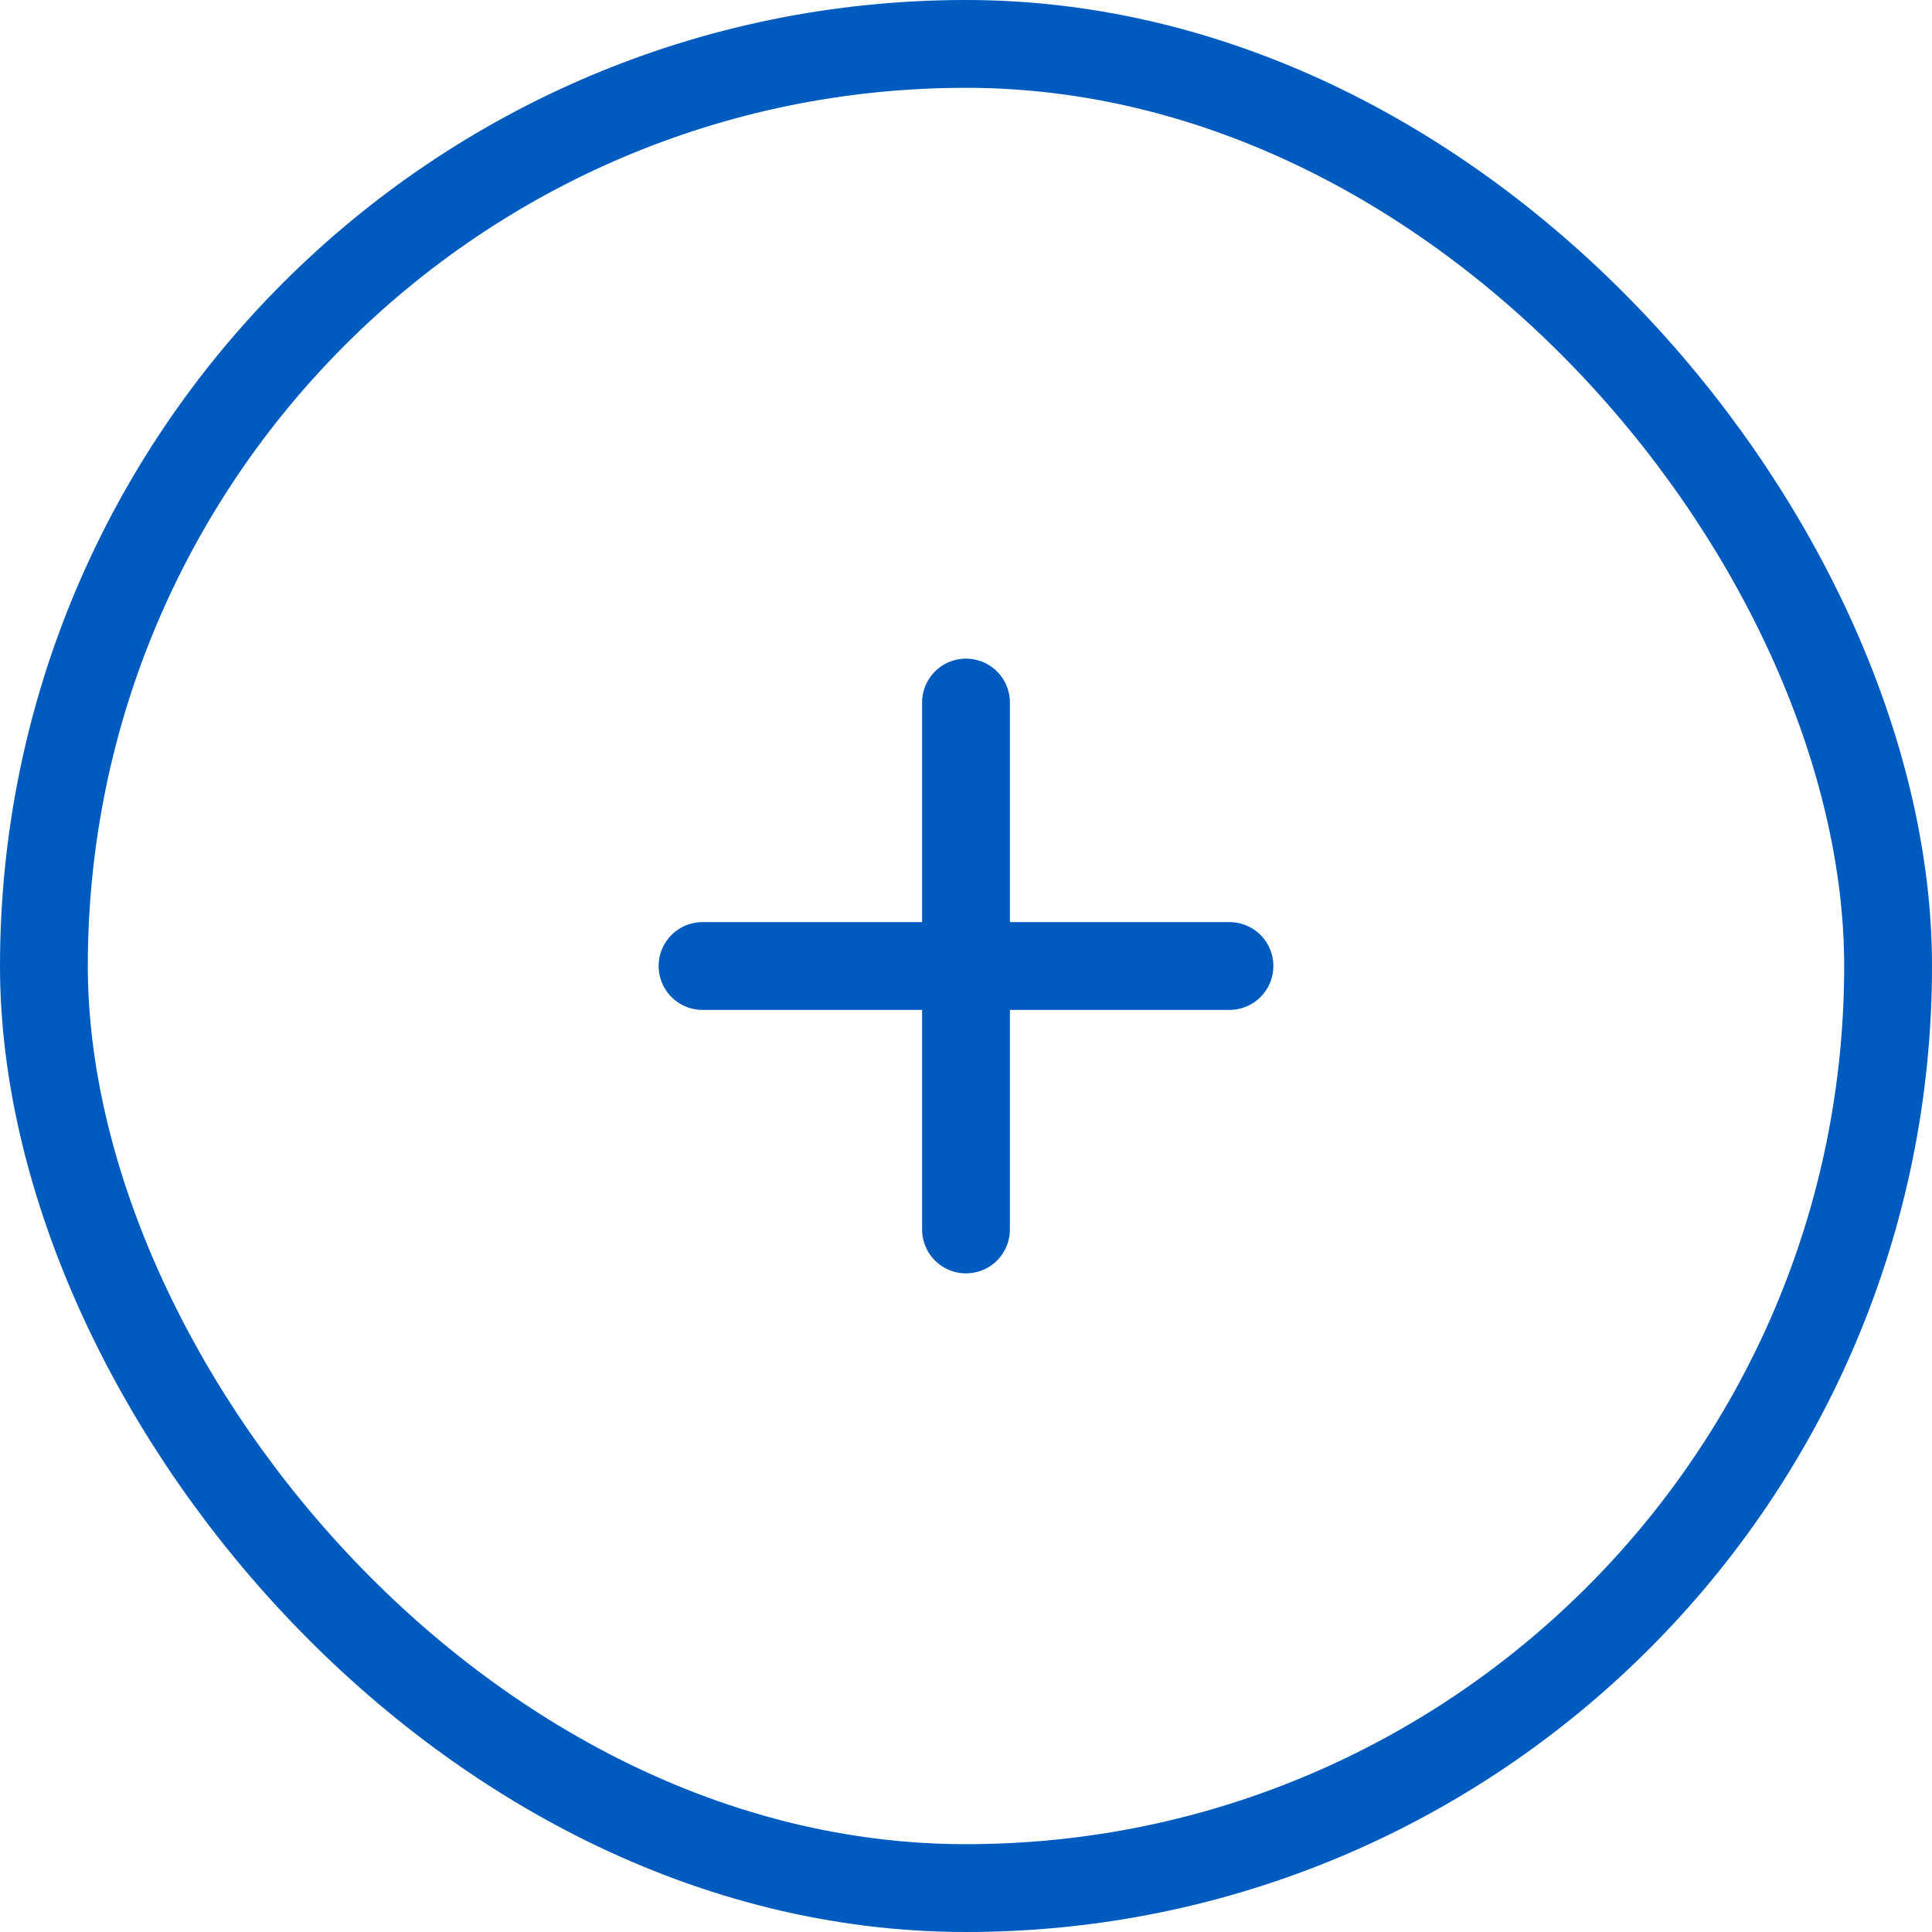 <?xml version="1.0" encoding="UTF-8"?>
<svg xmlns="http://www.w3.org/2000/svg" width="44" height="44" viewBox="0 0 44 44" fill="none">
  <path d="M16 22H28" stroke="#005BBF" stroke-width="2" stroke-linecap="round" stroke-linejoin="round"></path>
  <path d="M22 28L22 16" stroke="#005BBF" stroke-width="2" stroke-linecap="round" stroke-linejoin="round"></path>
  <rect x="1" y="1" width="42" height="42" rx="21" stroke="#005BBF" stroke-width="2"></rect>
</svg>
